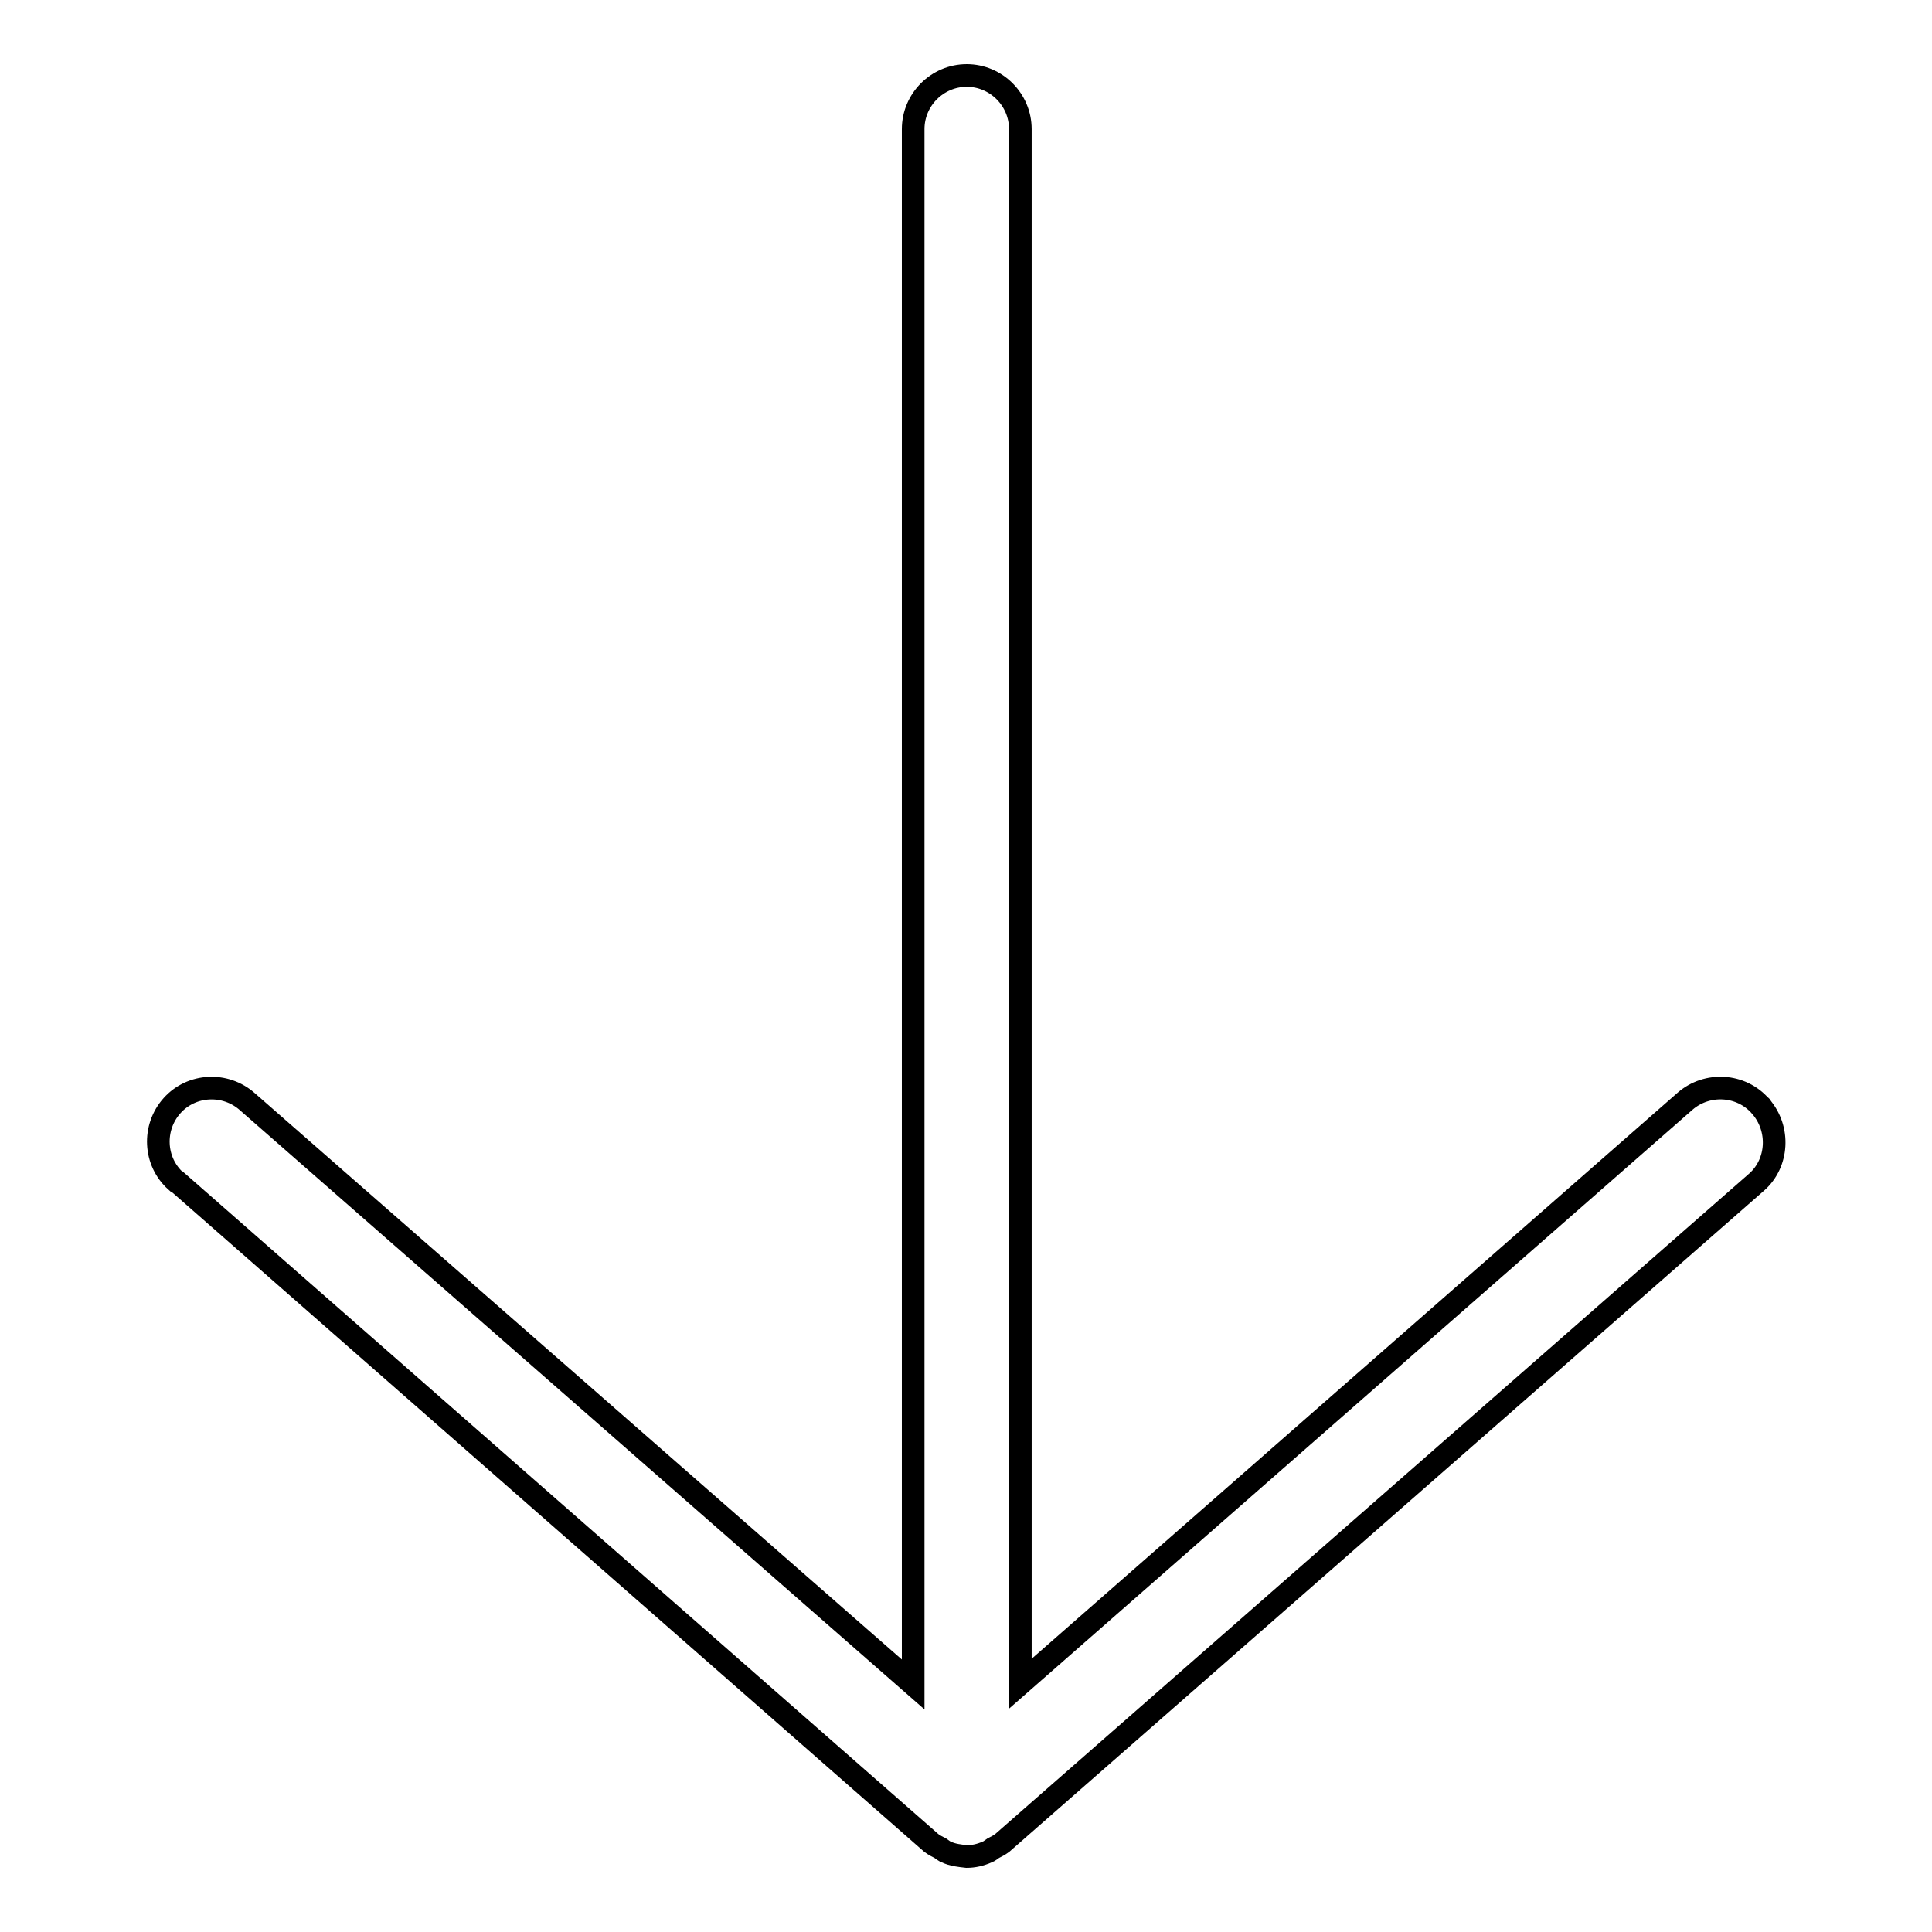 <?xml version="1.0" encoding="utf-8"?>
<!-- Svg Vector Icons : http://www.onlinewebfonts.com/icon -->
<!DOCTYPE svg PUBLIC "-//W3C//DTD SVG 1.1//EN" "http://www.w3.org/Graphics/SVG/1.1/DTD/svg11.dtd">
<svg version="1.1" xmlns="http://www.w3.org/2000/svg" xmlns:xlink="http://www.w3.org/1999/xlink" x="0px" y="0px" viewBox="0 0 256 256" enable-background="new 0 0 256 256" xml:space="preserve">
<g> <path stroke-width="3" fill-opacity="0" stroke="#000000"  d="M233.3,146.6c-2.6-3-7.1-3.2-10-0.7l-88.1,77.2V17.1c0-3.9-3.2-7.1-7.1-7.1c-3.9,0-7.1,3.2-7.1,7.1v206.1 L32.8,146c-2.9-2.6-7.4-2.4-10,0.5c-2.6,2.9-2.4,7.4,0.5,10c0.1,0,0.1,0.1,0.2,0.1l99.9,87.6c0.4,0.3,0.8,0.5,1.2,0.7 c0.3,0.2,0.5,0.4,0.8,0.5c0.8,0.4,1.8,0.5,2.7,0.6c0.9,0,1.8-0.2,2.7-0.6c0.3-0.1,0.5-0.3,0.8-0.5c0.4-0.2,0.8-0.4,1.2-0.7 l100-87.6C235.6,154.1,235.9,149.6,233.3,146.6C233.4,146.6,233.3,146.6,233.3,146.6L233.3,146.6z"/></g>
</svg>